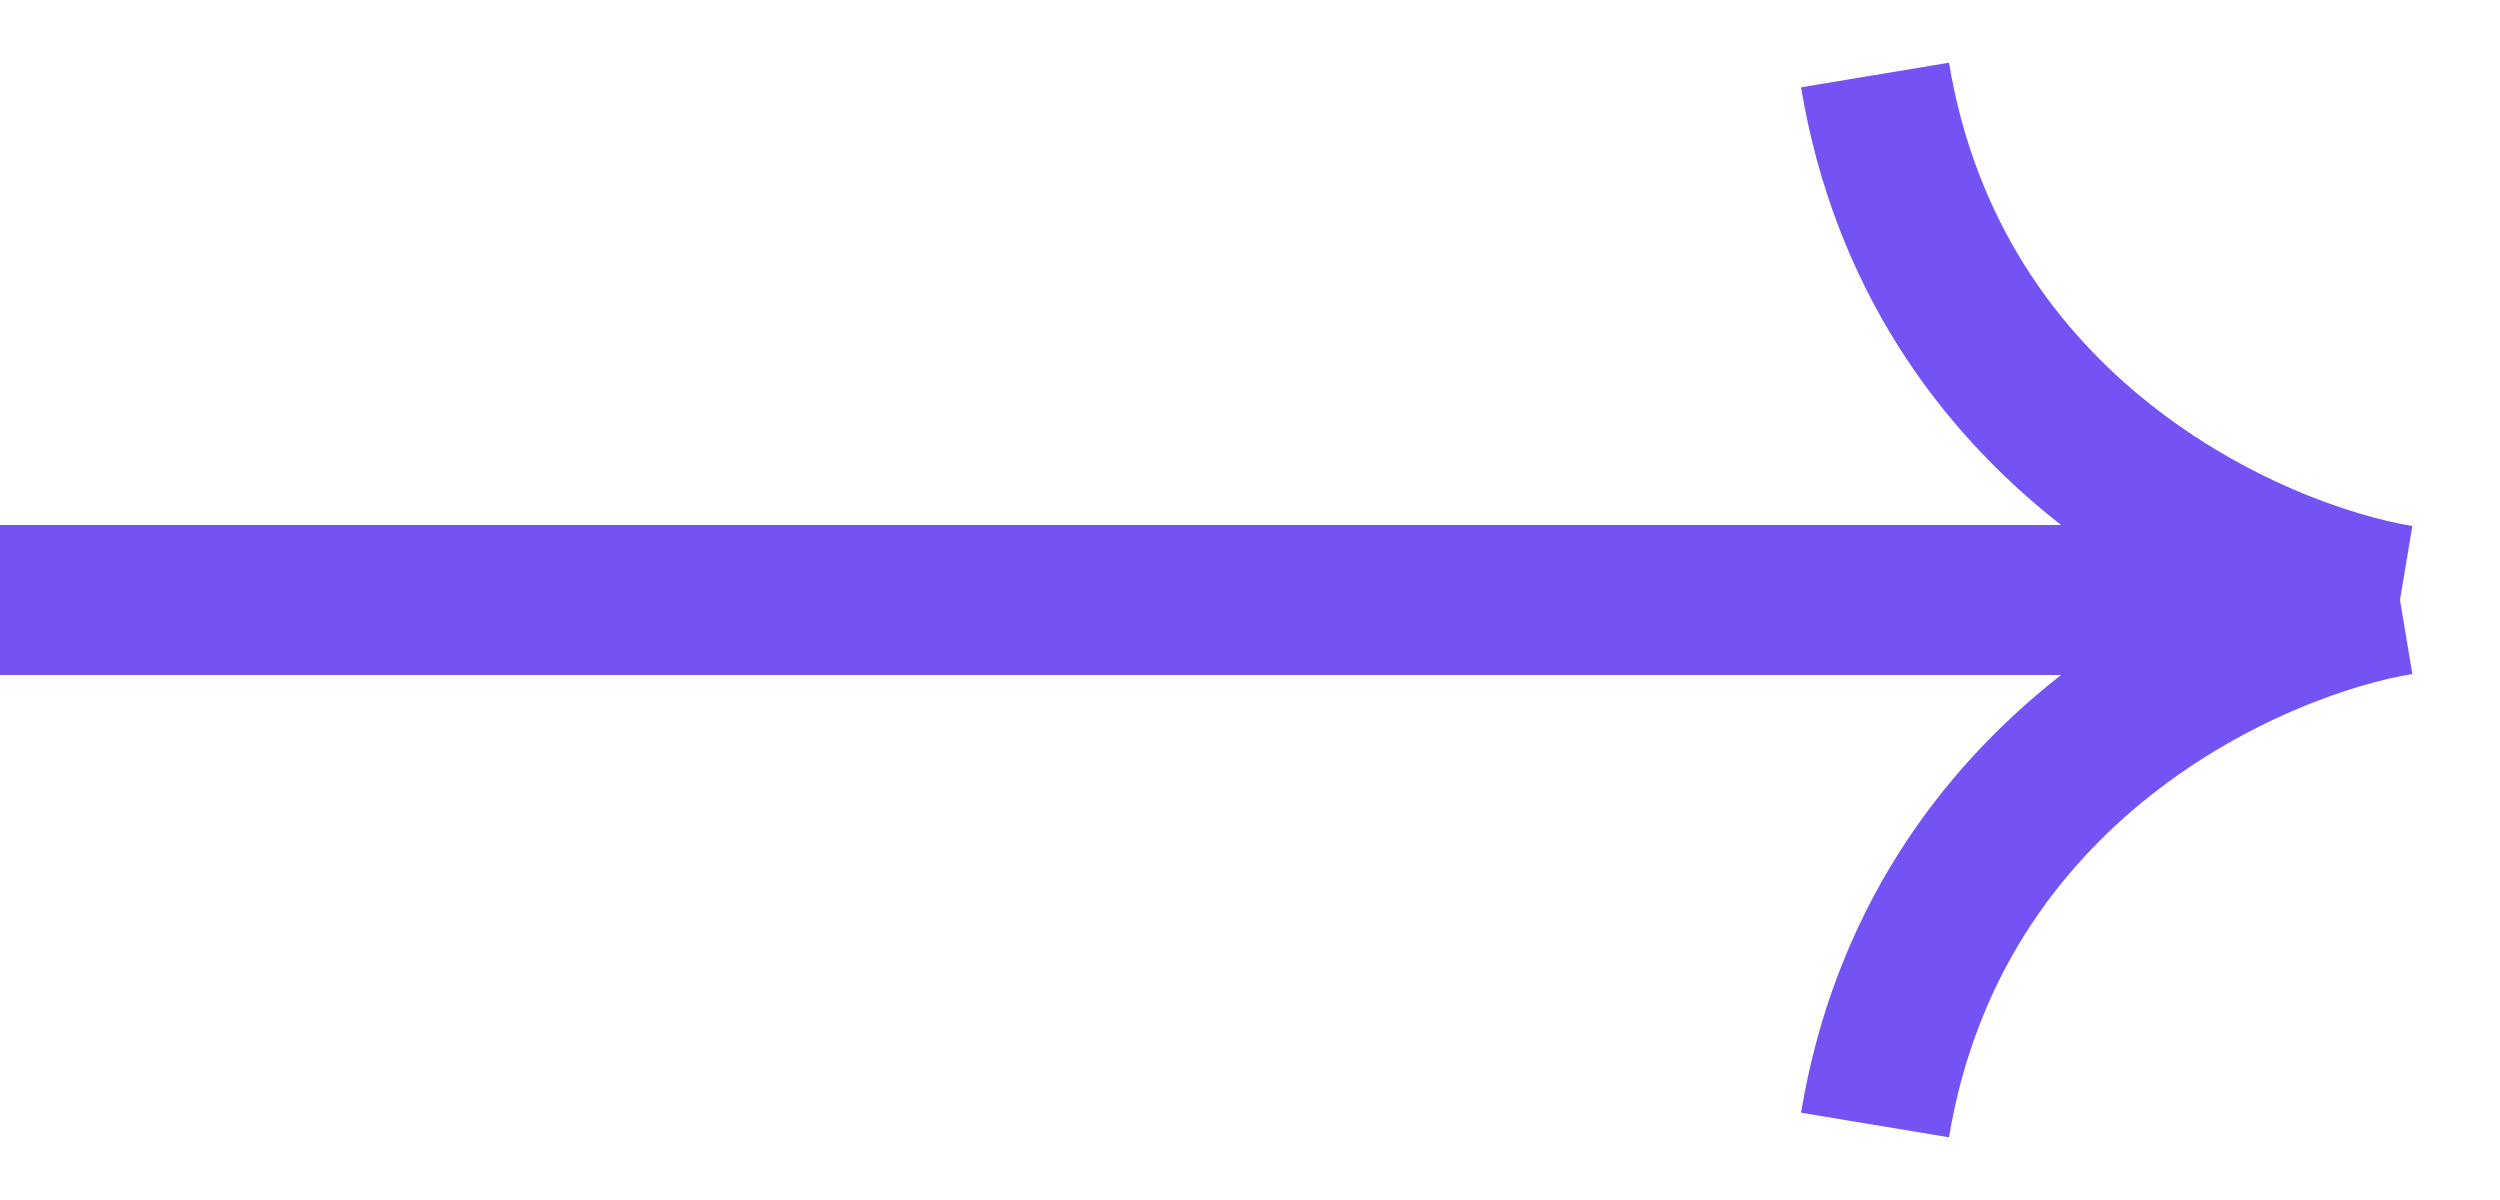 <svg width="25" height="12" viewBox="0 0 25 12" fill="none" xmlns="http://www.w3.org/2000/svg">
<path d="M0 6L24 6" stroke="#7552F3" stroke-width="1.5"/>
<path d="M24 6C22.5 5.75 19.35 4.35 18.75 0.75" stroke="#7552F3" stroke-width="1.5"/>
<path d="M24 6C22.5 6.25 19.35 7.65 18.75 11.25" stroke="#7552F3" stroke-width="1.5"/>
</svg>
